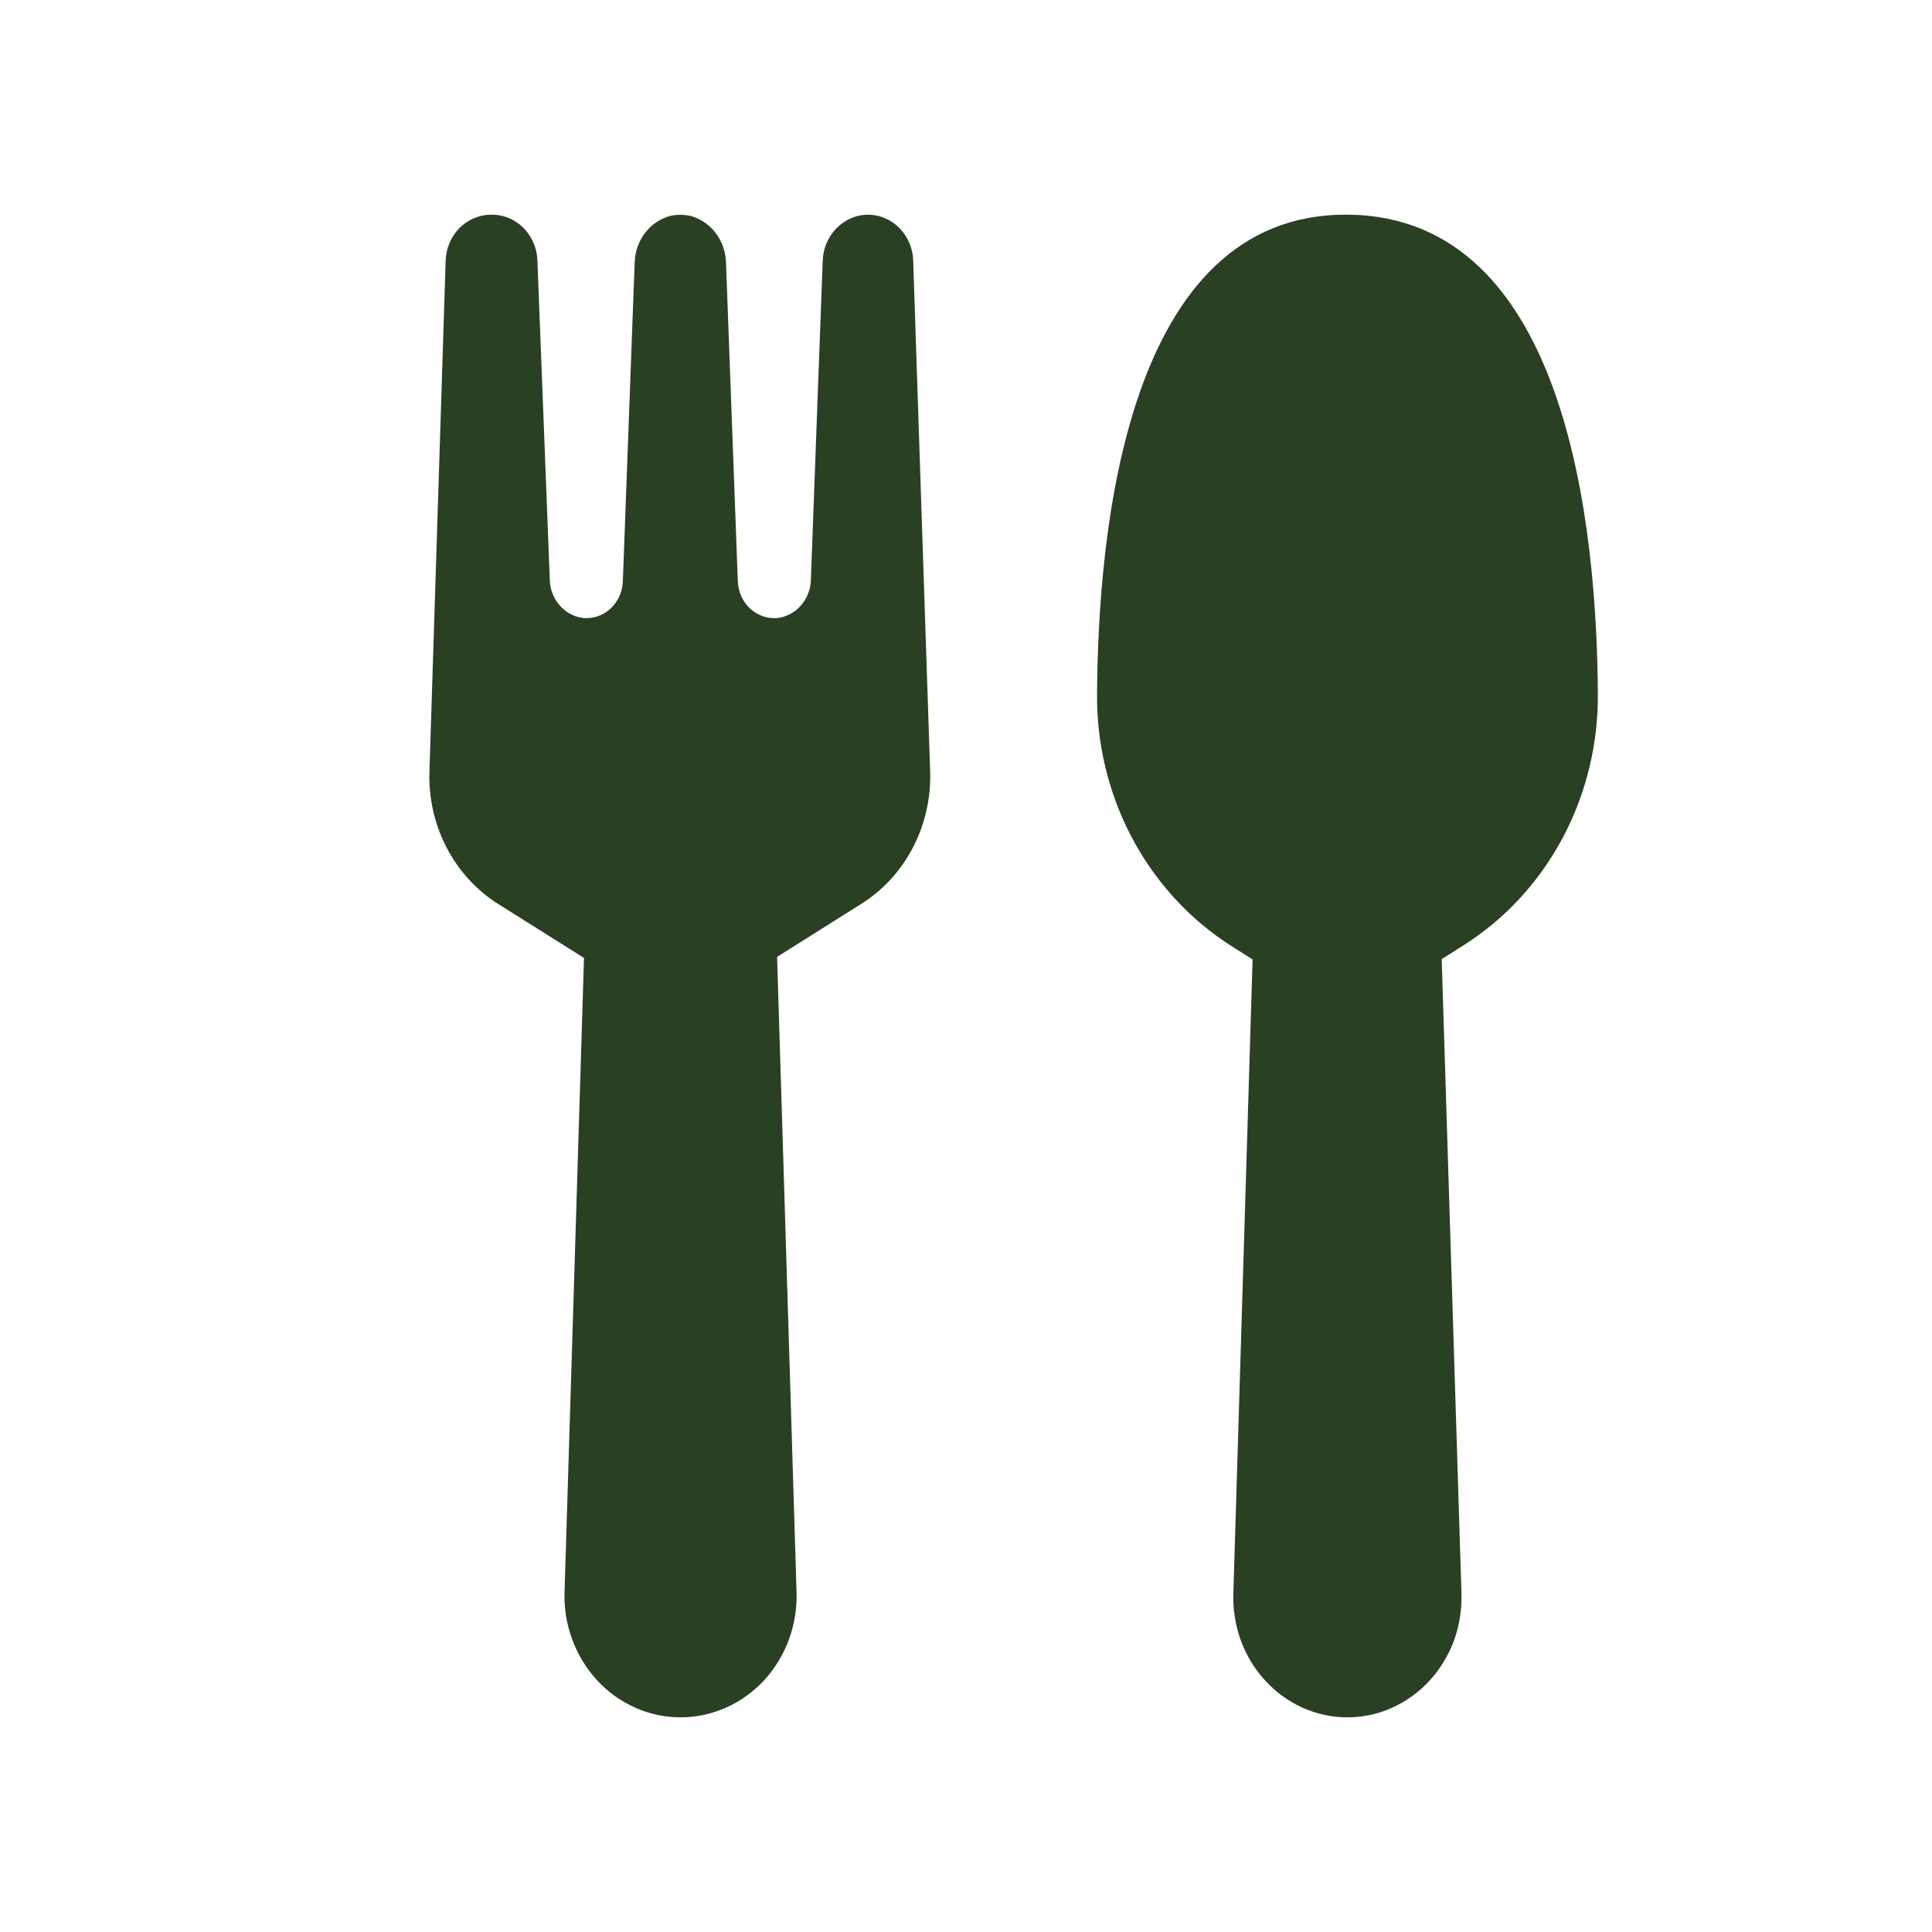<?xml version="1.0" encoding="UTF-8"?> <svg xmlns="http://www.w3.org/2000/svg" width="18" height="18" viewBox="0 0 18 18" fill="none"><path d="M6.341 16C6.487 16 6.631 15.969 6.765 15.909C6.899 15.85 7.02 15.762 7.121 15.653C7.221 15.543 7.3 15.413 7.352 15.271C7.403 15.128 7.427 14.977 7.421 14.825L7.24 8.915L8.029 8.418C8.23 8.291 8.395 8.11 8.507 7.893C8.619 7.677 8.674 7.434 8.666 7.188L8.508 2.428C8.505 2.313 8.458 2.204 8.379 2.124C8.3 2.045 8.195 2 8.085 2C7.975 2.001 7.871 2.047 7.793 2.127C7.714 2.207 7.669 2.315 7.665 2.429L7.555 5.395C7.554 5.484 7.523 5.569 7.467 5.635C7.411 5.702 7.334 5.745 7.251 5.757C7.204 5.762 7.157 5.758 7.112 5.743C7.068 5.728 7.026 5.704 6.991 5.672C6.956 5.64 6.927 5.601 6.907 5.557C6.887 5.512 6.876 5.464 6.874 5.415L6.764 2.446C6.761 2.344 6.726 2.246 6.665 2.167C6.603 2.088 6.519 2.033 6.424 2.009C6.367 1.999 6.31 1.999 6.253 2.009C6.158 2.033 6.074 2.088 6.012 2.167C5.951 2.246 5.916 2.344 5.913 2.446L5.803 5.415C5.801 5.464 5.79 5.512 5.77 5.557C5.75 5.601 5.721 5.64 5.686 5.672C5.651 5.704 5.609 5.728 5.565 5.743C5.52 5.758 5.473 5.762 5.426 5.757C5.343 5.745 5.266 5.702 5.21 5.635C5.154 5.569 5.123 5.484 5.122 5.395L5.007 2.429C5.004 2.313 4.956 2.203 4.876 2.122C4.795 2.042 4.687 1.998 4.576 2C4.466 2 4.361 2.045 4.281 2.124C4.202 2.204 4.156 2.313 4.152 2.428L4.001 7.189C3.993 7.435 4.048 7.679 4.16 7.895C4.272 8.111 4.437 8.293 4.638 8.42L5.441 8.925L5.26 14.825C5.254 14.977 5.278 15.129 5.33 15.271C5.382 15.413 5.46 15.543 5.561 15.653C5.662 15.763 5.783 15.85 5.918 15.91C6.052 15.97 6.196 16 6.341 16Z" fill="#294023"></path><path d="M14.573 7.78C14.782 7.377 14.89 6.925 14.887 6.466C14.877 4.958 14.617 2.015 12.554 2C10.491 1.985 10.231 4.952 10.221 6.466C10.217 6.925 10.325 7.377 10.533 7.78C10.754 8.207 11.079 8.565 11.476 8.816L11.67 8.939L11.491 14.842C11.486 14.992 11.509 15.142 11.56 15.282C11.611 15.422 11.688 15.55 11.788 15.658C11.887 15.766 12.006 15.852 12.137 15.911C12.269 15.97 12.41 16 12.553 16C12.696 16 12.838 15.97 12.969 15.911C13.101 15.852 13.22 15.766 13.319 15.658C13.418 15.55 13.496 15.422 13.547 15.282C13.598 15.142 13.621 14.992 13.616 14.842L13.432 8.936L13.626 8.813C14.024 8.564 14.351 8.207 14.573 7.78Z" fill="#294023"></path></svg> 